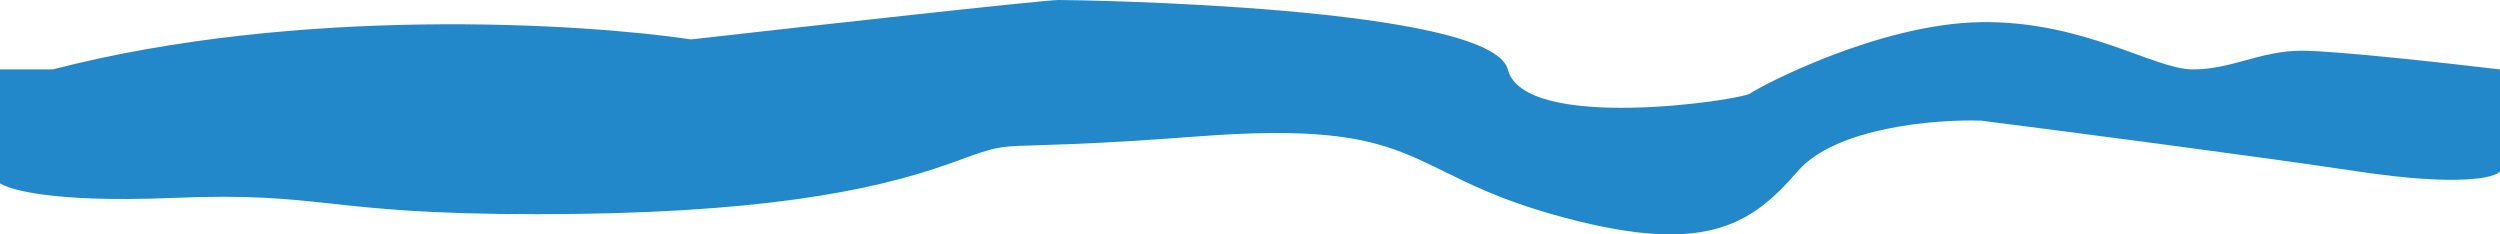 <svg width="1440" height="135" viewBox="0 0 1440 135" fill="none" xmlns="http://www.w3.org/2000/svg">
<path d="M398.113 22.689C334.334 13.235 171.498 3.46 30.388 39.989H-2V104.084C1.82 108.621 27.398 116.959 99.149 114.01C188.838 110.323 184.354 123.369 309.42 123.369C434.487 123.369 502.252 110.323 547.096 94.157C591.941 77.992 560.051 88.485 690.1 78.559C820.149 68.633 807.194 98.695 893.894 123.369C980.593 148.043 1008 130.459 1035.4 98.695C1057.33 73.284 1114.96 68.633 1141.04 69.484C1188.7 75.534 1298.79 89.847 1357.79 98.695C1416.78 107.544 1437.18 102.382 1440 98.695V39.989C1409.94 36.396 1345.03 29.212 1325.9 29.212C1301.98 29.212 1285.54 39.989 1263.11 39.989C1240.69 39.989 1200.33 11.912 1141.04 12.762C1081.74 13.613 1012.98 50.198 1008 53.885C1003.02 57.572 877.949 76.574 868.482 39.989C859.015 3.403 620.84 0 609.878 0C601.109 0 465.047 15.126 398.113 22.689Z" fill="#2288CA"/>
</svg>
